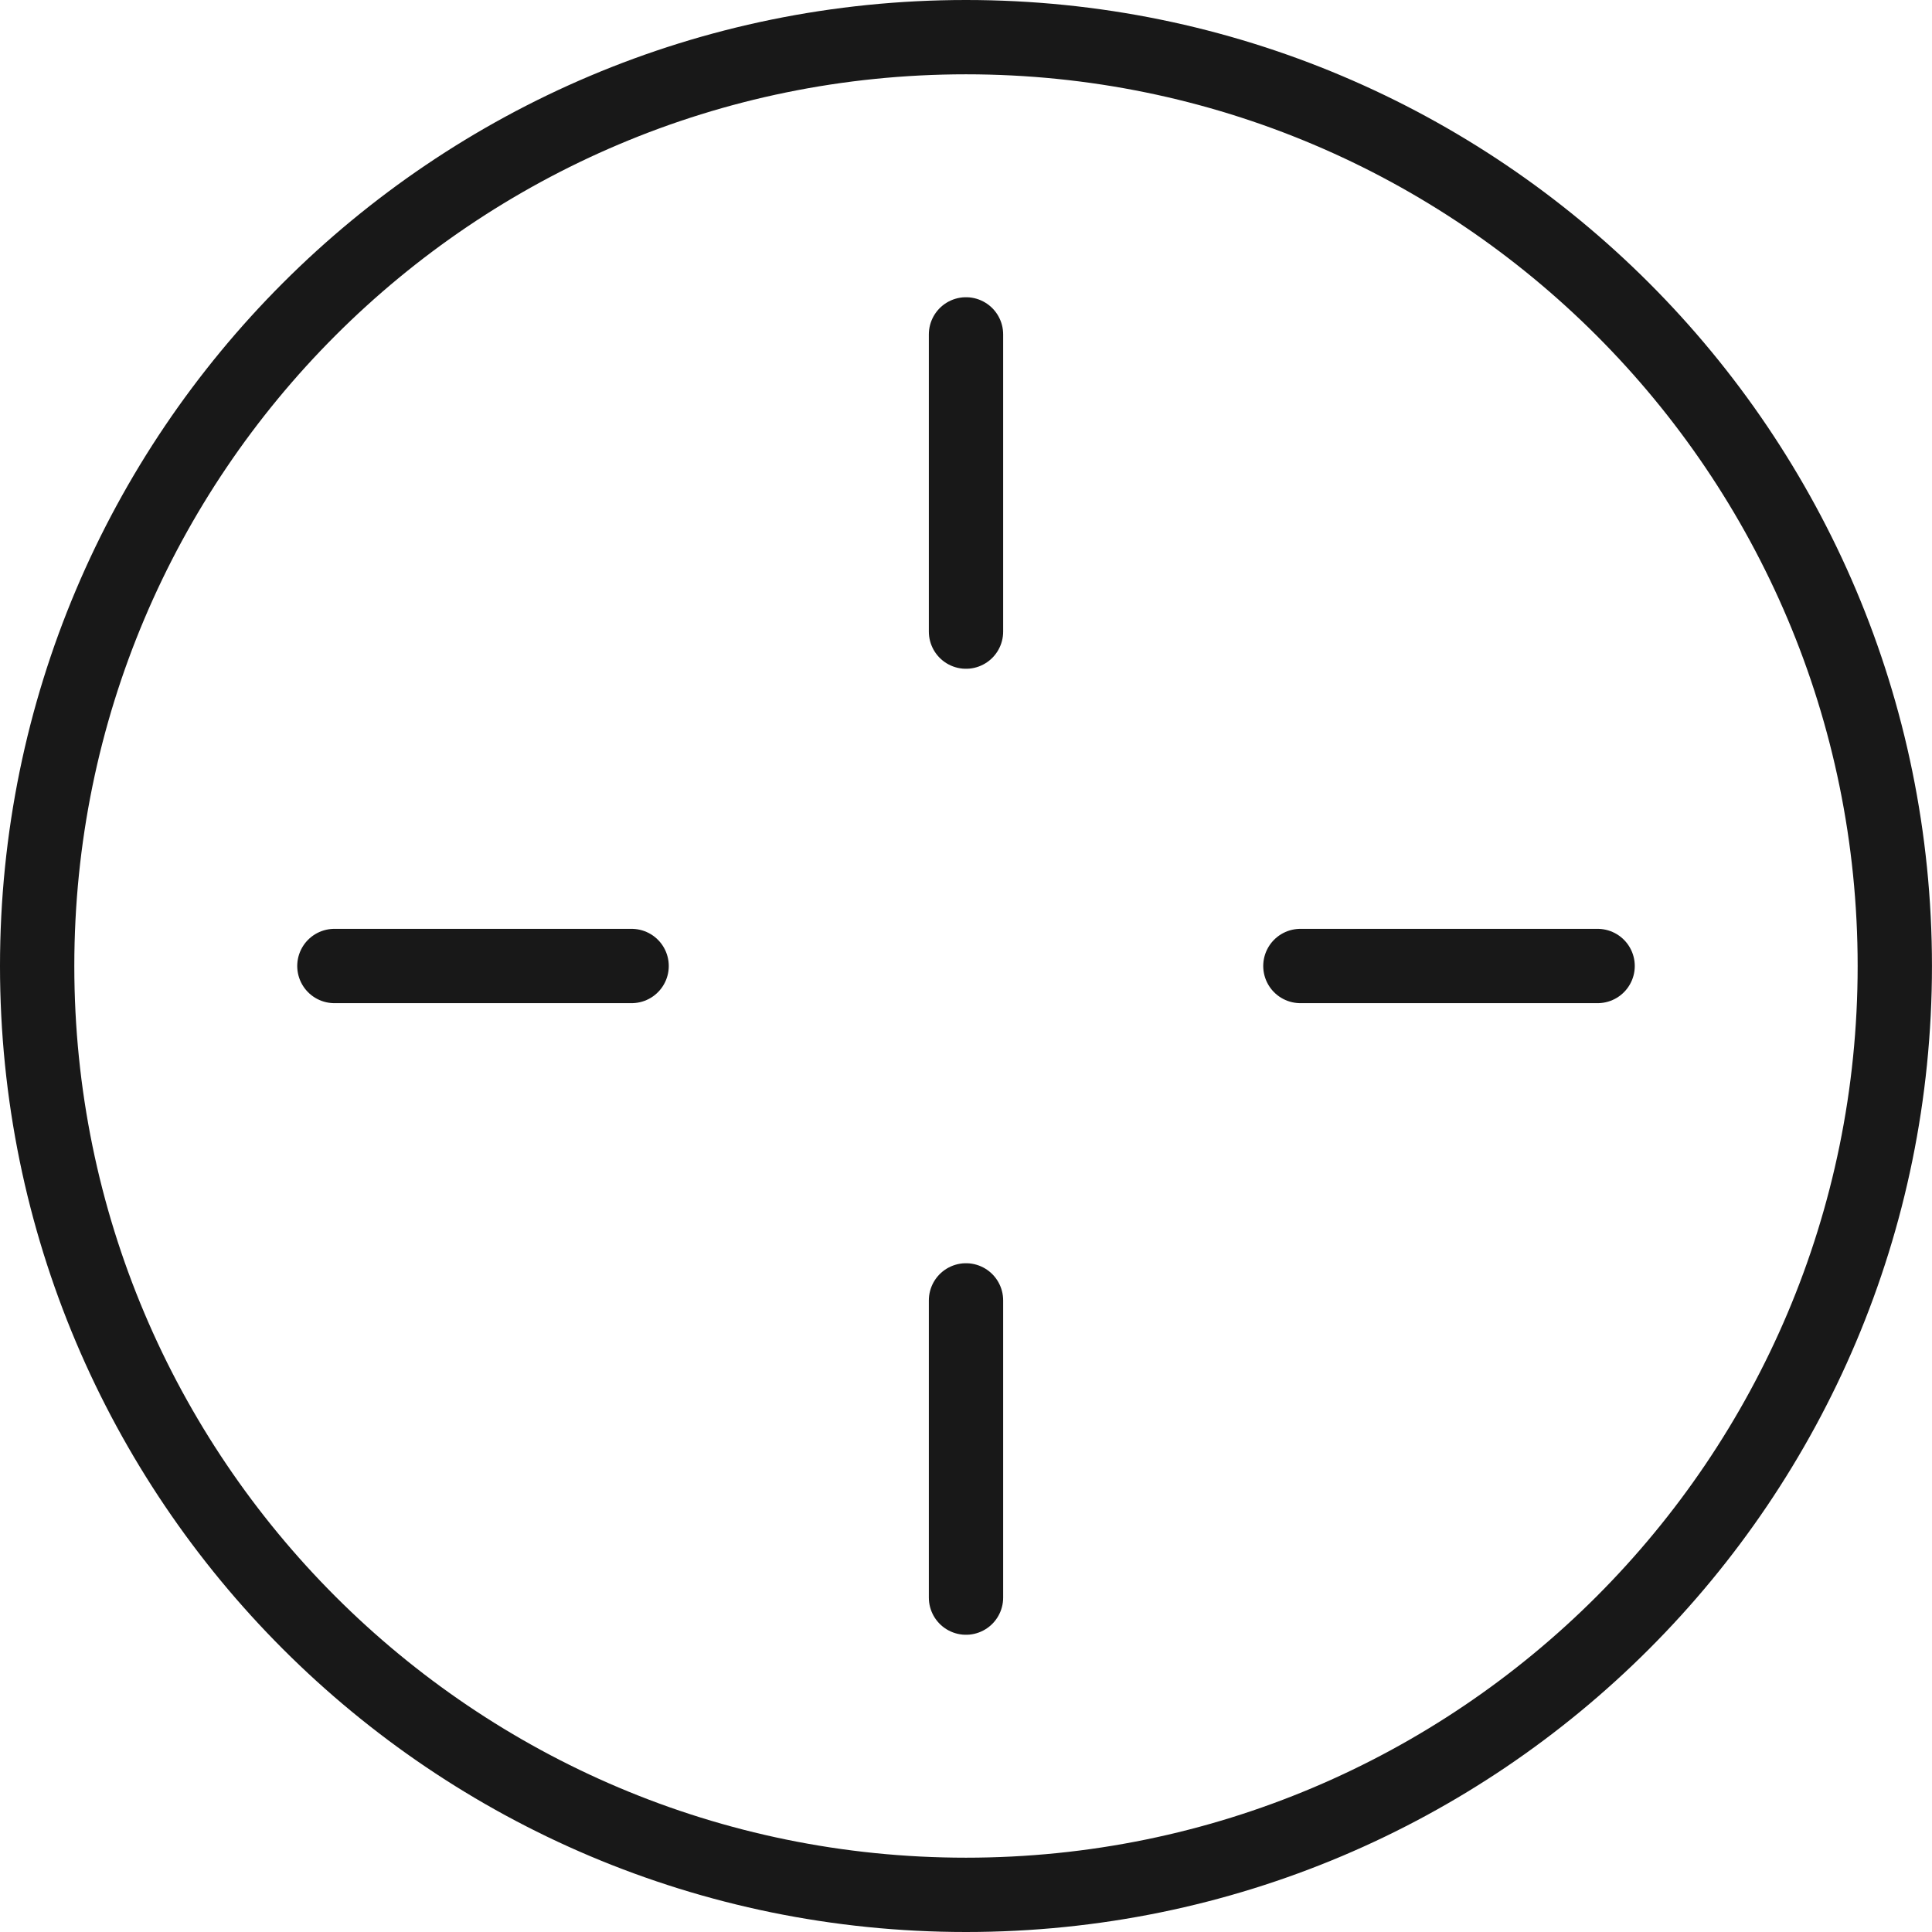 <svg width="52" height="52" viewBox="0 0 52 52" fill="none" xmlns="http://www.w3.org/2000/svg">
<path d="M26 51C39.807 51 50.999 39.807 50.999 26C50.999 12.193 39.807 1 26 1C12.192 1 1 12.193 1 26C1 39.807 12.192 51 26 51Z" stroke="#181818" stroke-width="2" stroke-linecap="round" stroke-linejoin="round"/>
<path d="M26 43V35" stroke="#181818" stroke-width="2" stroke-linecap="round" stroke-linejoin="round"/>
<path d="M43 26H35" stroke="#181818" stroke-width="2" stroke-linecap="round" stroke-linejoin="round"/>
<path d="M17 26H9" stroke="#181818" stroke-width="2" stroke-linecap="round" stroke-linejoin="round"/>
<path d="M26 17V9" stroke="#181818" stroke-width="2" stroke-linecap="round" stroke-linejoin="round"/>
</svg>
